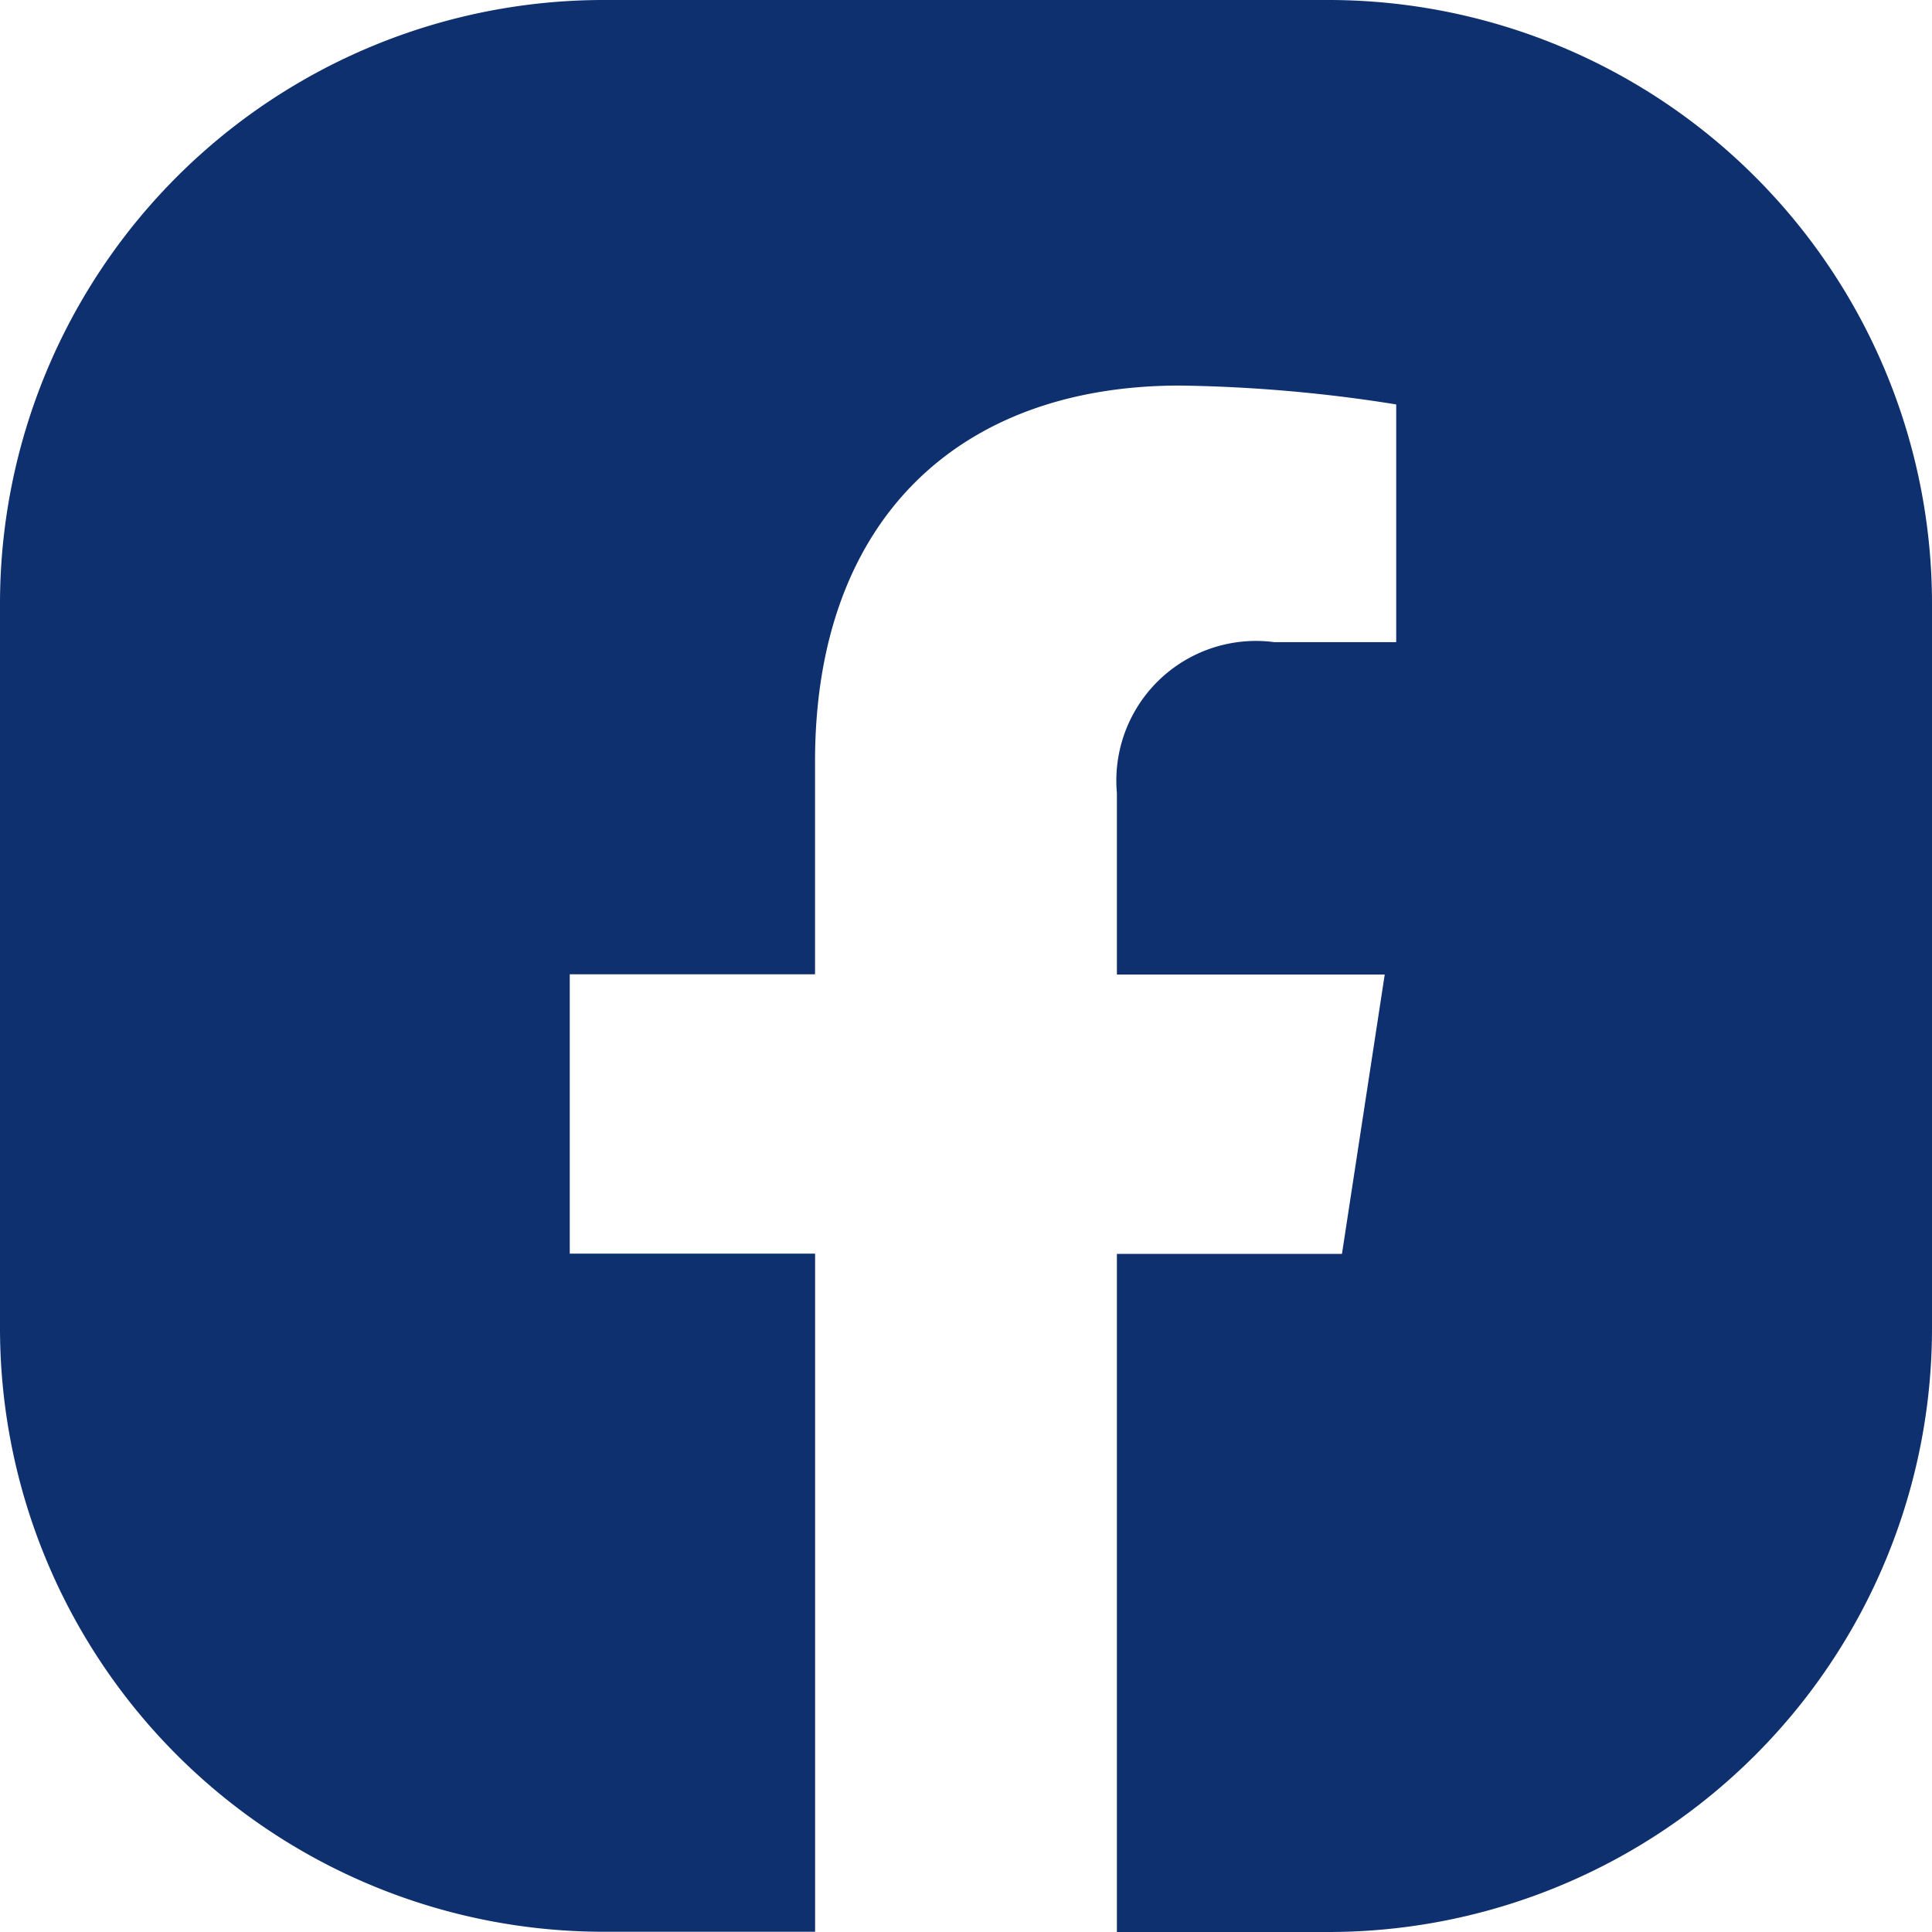<?xml version="1.0" encoding="UTF-8"?> <svg xmlns="http://www.w3.org/2000/svg" width="31.624" height="31.624" viewBox="0 0 31.624 31.624"><path d="M31.624,9.883V21.741a9.882,9.882,0,0,1-9.883,9.883H18.282v-11.1h3.684l.7-4.572H18.282V12.981a2.286,2.286,0,0,1,2.577-2.47h1.995V6.62a24.31,24.31,0,0,0-3.54-.309c-3.611,0-5.973,2.188-5.973,6.153v3.484H9.326v4.572h4.016v11.1H9.883A9.882,9.882,0,0,1,0,21.741V9.883A9.882,9.882,0,0,1,9.883,0H21.741a9.882,9.882,0,0,1,9.883,9.883" fill="#0e306f" fill-rule="evenodd"></path></svg> 